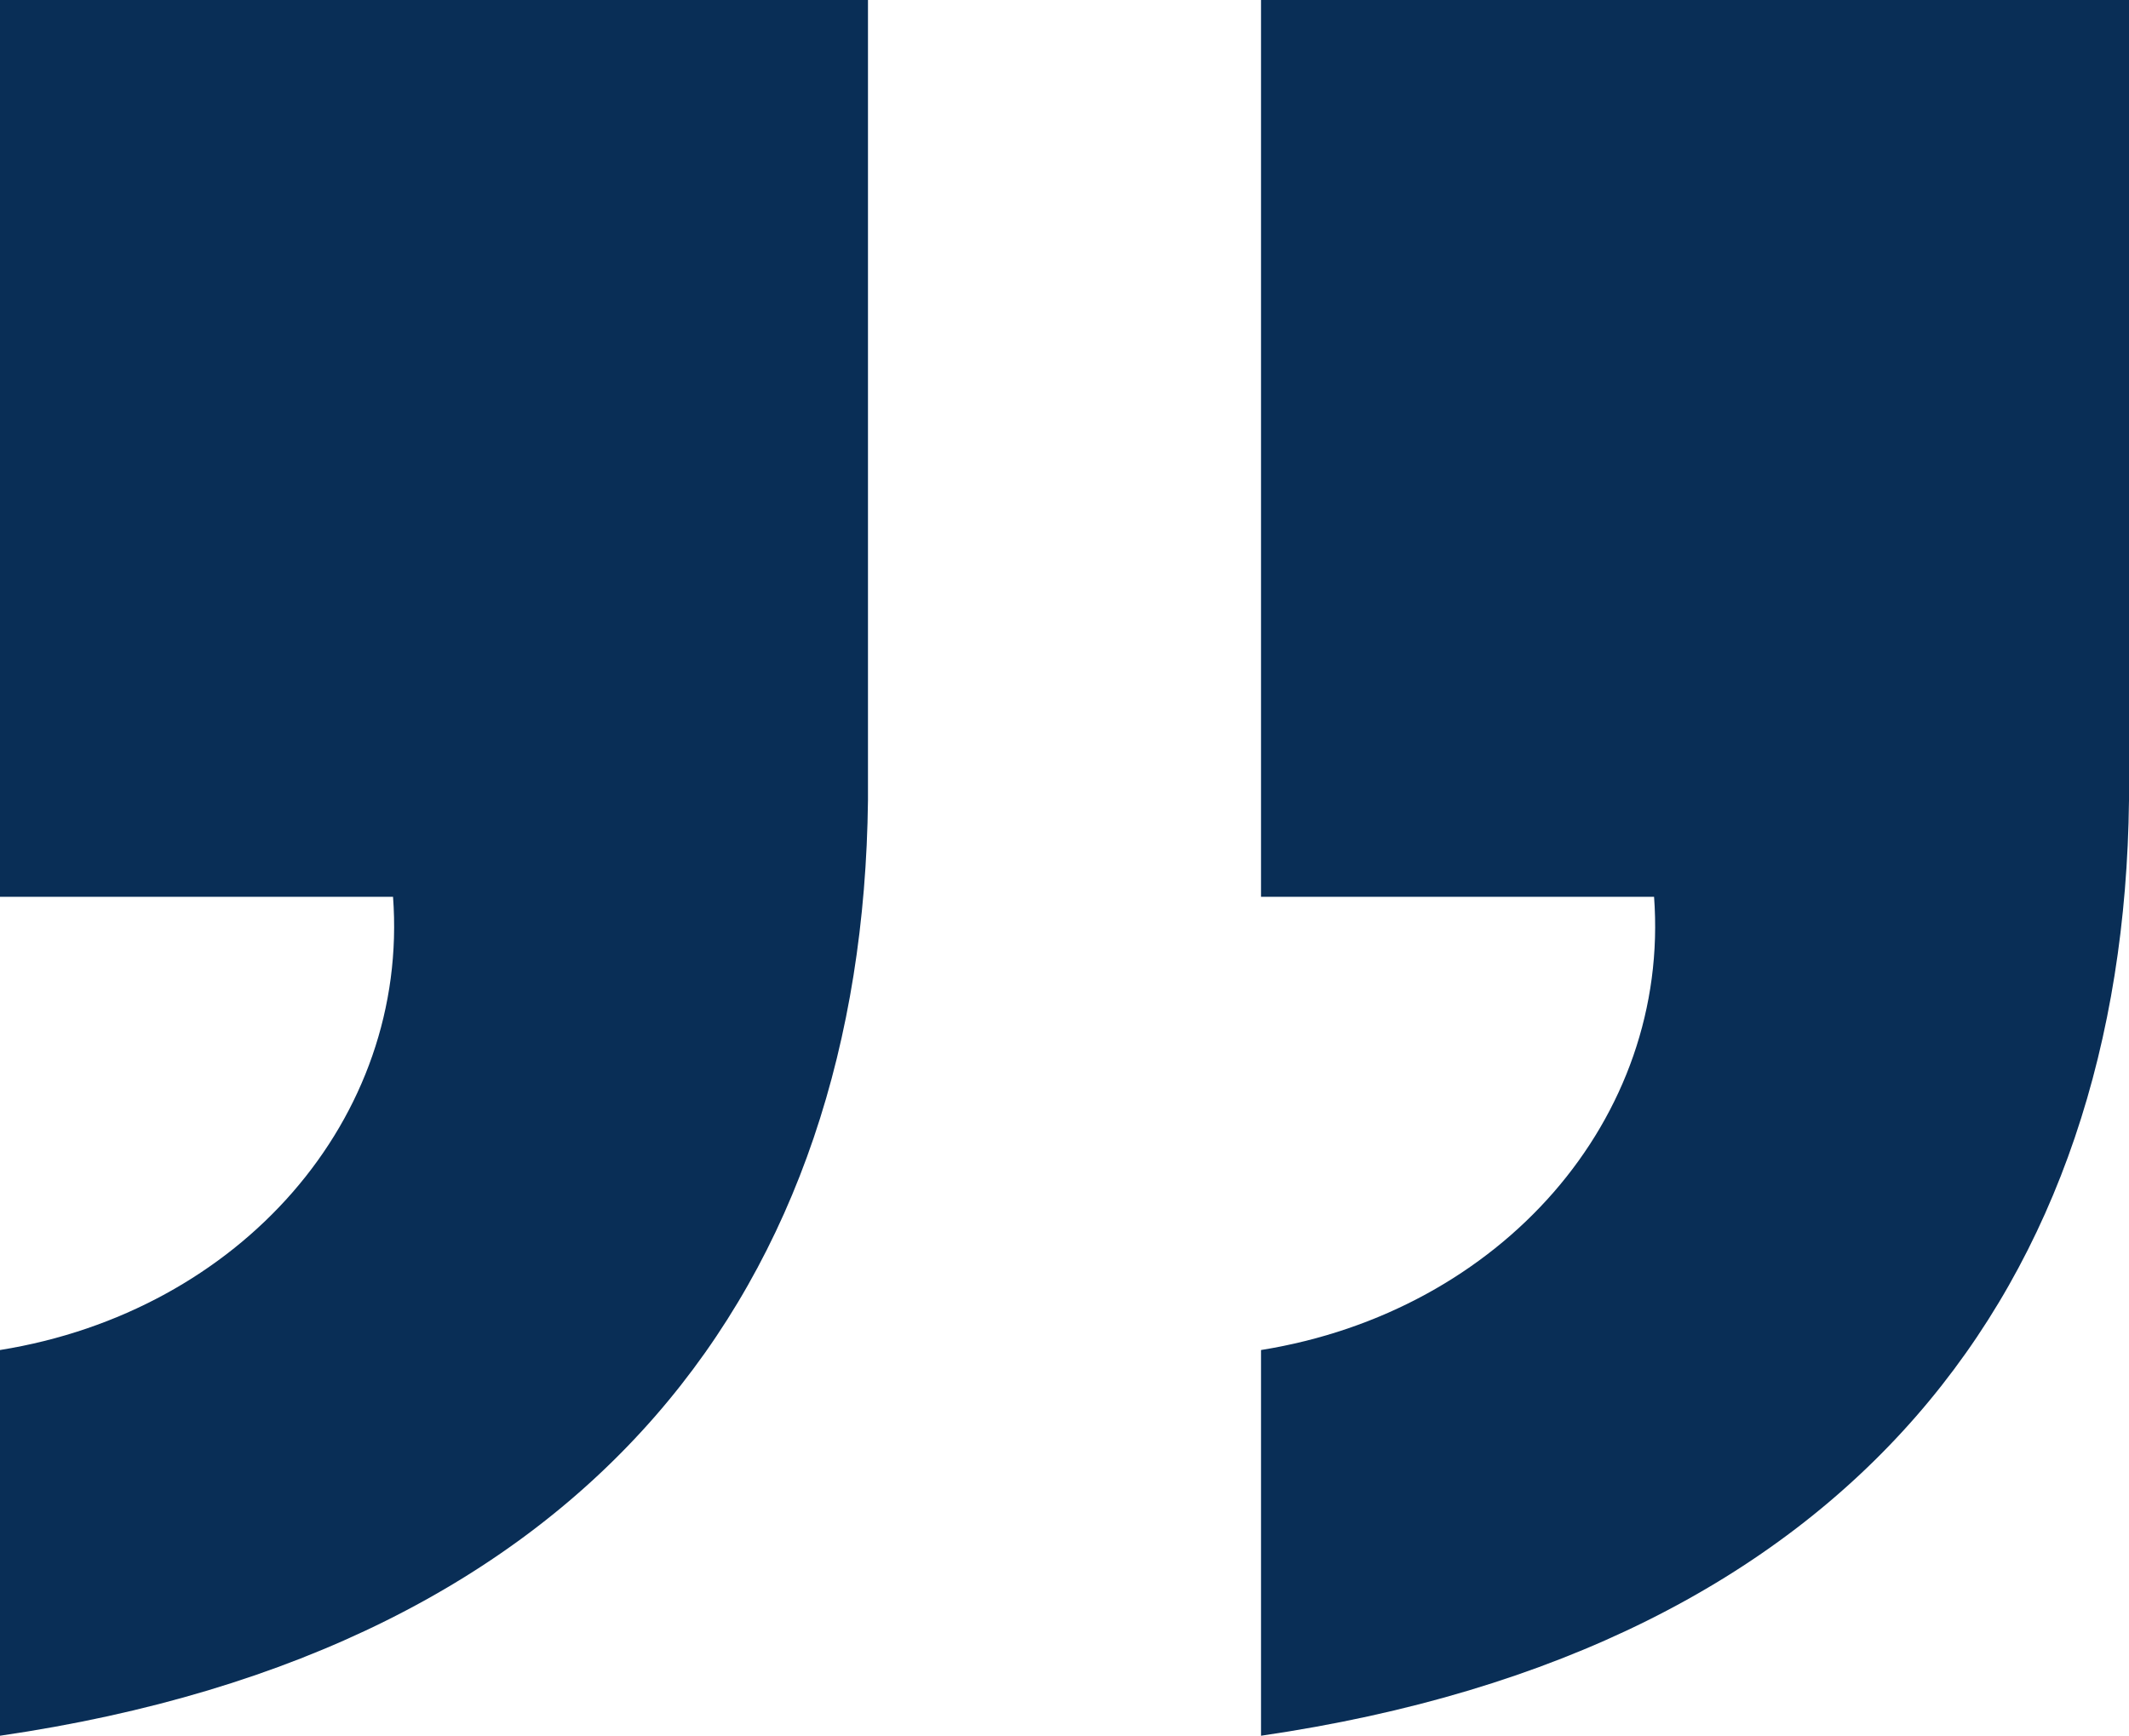 <svg xmlns="http://www.w3.org/2000/svg" width="168" height="137" viewBox="0 0 168 137" style="opacity: 1; visibility: visible; display: block;" transform-origin="87.5px 87.5px" display="block" data-level="1779" tenwebX_tlevel="14" xmlns:xlink="http://www.w3.org/1999/xlink"><path d="M99.508 70.783L130.523 70.783C131.815 88.289 118.462 103.511 99.508 106.556L99.508 137C146.462 130.15 167.569 101.228 168 63.172L168 1.52588e-05L99.508 9.271e-06L99.508 70.783ZM-9.46994e-06 70.783L31.015 70.783C32.308 88.289 18.954 103.511 -1.25973e-05 106.556L-1.52588e-05 137C46.954 130.15 68.061 101.228 68.492 63.172L68.492 6.55955e-06L-3.28187e-06 5.71761e-07L-9.46994e-06 70.783Z" style="opacity:1;stroke-width:1px;stroke-linecap:butt;stroke-linejoin:miter;transform-origin:0px 0px;display:inline;" data-level="1780" fill="rgb(9, 46, 86)"></path></svg>